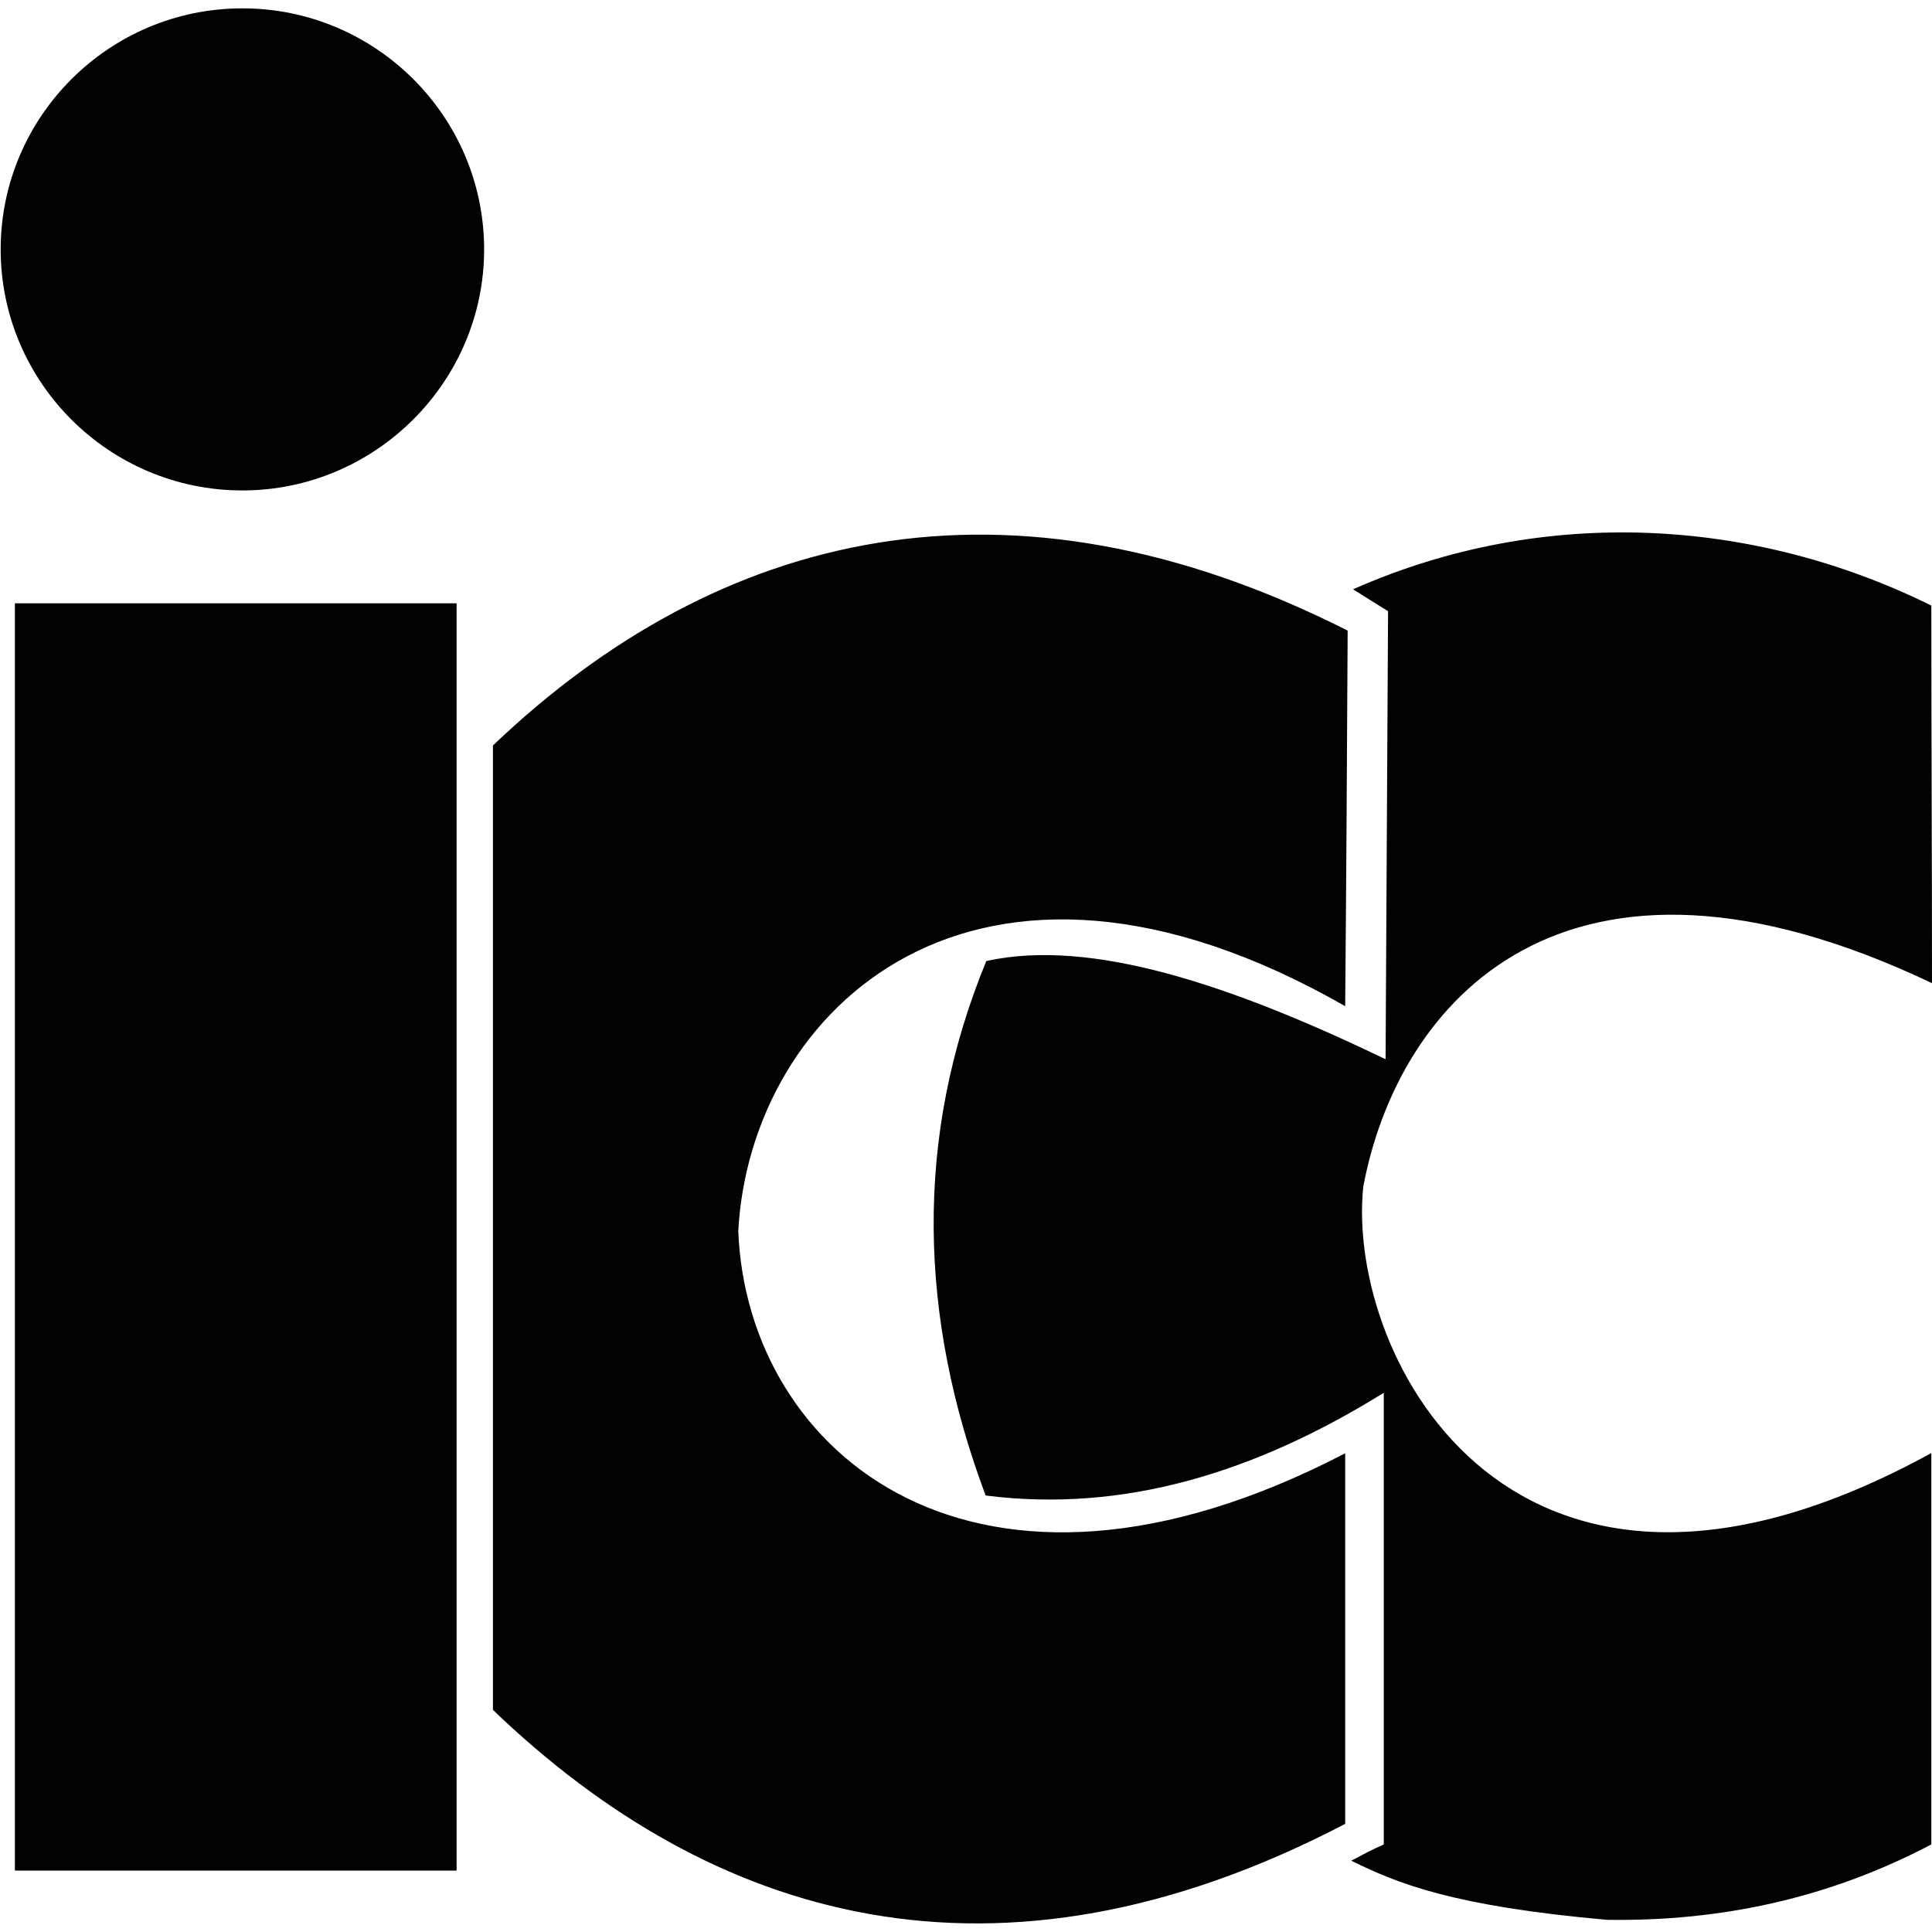 <?xml version="1.0" encoding="utf-8"?>
<!-- Generator: Adobe Illustrator 21.1.0, SVG Export Plug-In . SVG Version: 6.00 Build 0)  -->
<svg version="1.1" id="Ebene_1" xmlns="http://www.w3.org/2000/svg" xmlns:xlink="http://www.w3.org/1999/xlink" x="0px" y="0px"
	 viewBox="0 0 856 856" style="enable-background:new 0 0 856 856;" xml:space="preserve">
<style type="text/css">
	.st0{fill:#010202;}
</style>
<g>
	<path class="st0" d="M613.9,469.3c0.3-65.7,0.8-132.8,1.1-198.5c-5.2-3.3-10.2-6.3-15.5-9.7c85.3-37.8,178.6-31.2,256.2,7.2
		c0,55.8,0.3,111.5,0.3,167.3c-163.1-77.6-236.8,8.8-252,90.3c-7.7,75.9,66.8,219.4,251.7,117.9c0,57.7,0,115.7,0,173.4
		c-45,23.7-93,34.2-143.8,33.4c-68.2-6.1-92.5-16-113.2-26.2c4.7-2.5,9.4-5,14.4-7.2c0-66.8,0-133.3,0-200.1
		c-56.9,35.3-115.1,53.3-176.4,45.5c-29.5-78.7-32-158.4,0.3-236.8C483.6,415.5,545.7,436.5,613.9,469.3L613.9,469.3z M597.1,279.4
		c-0.3,55.5-0.6,111-1.1,166.4c-164.2-93.9-263.6,1.7-268.9,99.6c3.9,99.1,105.4,183.6,268.9,98.5c0,54.7,0,109.6,0,164.2
		c-155.1,80.9-280.7,42.5-377.6-50.5c0-142.4,0-284.9,0-427.3C318.3,235,446.4,203.2,597.1,279.4L597.1,279.4z M6.6,267.3h195.7
		v561.5H6.6V267.3L6.6,267.3z M107.4,3.7c59.1,0,107.1,48,107.1,106.8s-48.3,106.8-107.1,106.8c-59.1,0-107.1-48-107.1-106.8
		C0.3,51.7,48.3,3.7,107.4,3.7L107.4,3.7z"/>
</g>
</svg>
